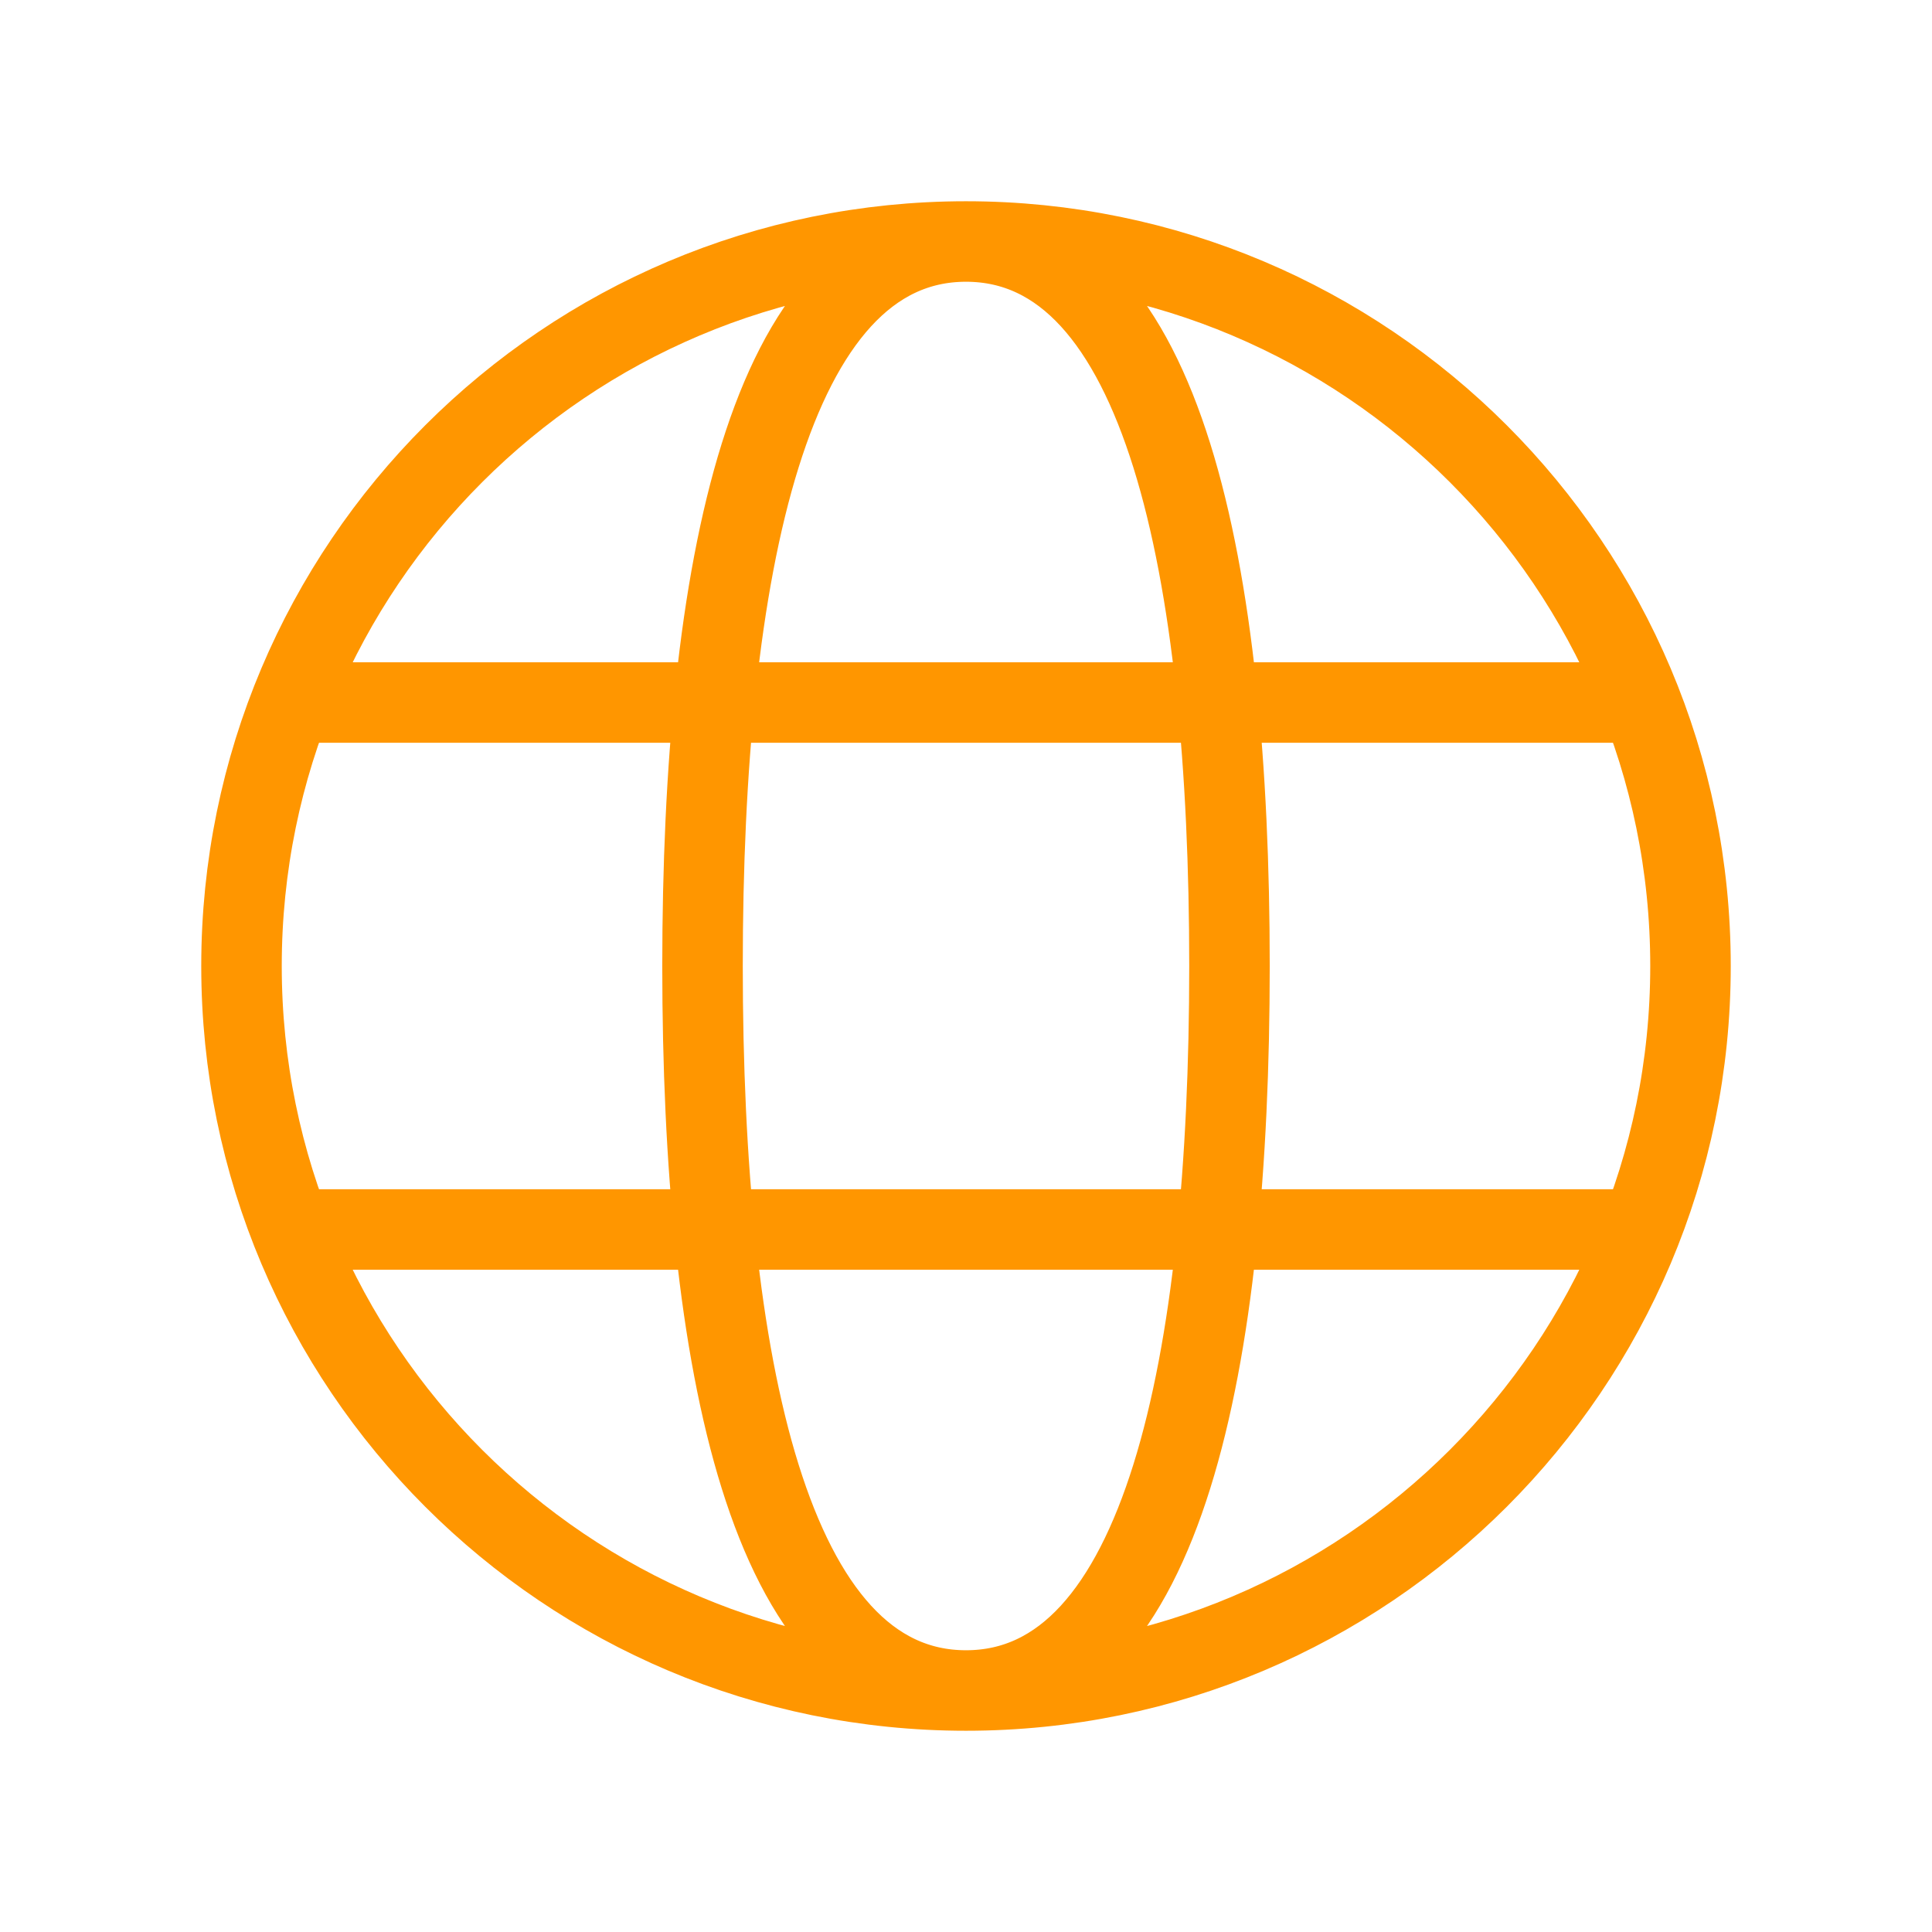 <svg width="24" height="24" viewBox="0 0 24 24" fill="none" xmlns="http://www.w3.org/2000/svg">
<path d="M12 21C16.971 21 21 16.971 21 12C21 7.03 16.971 3 12 3M12 21C7.03 21 3 16.971 3 12C3 7.03 7.03 3 12 3M12 21C14.454 21 15.273 16.909 15.273 12C15.273 7.091 14.454 3 12 3M12 21C9.545 21 8.727 16.909 8.727 12C8.727 7.091 9.545 3 12 3M3.818 15.273H20.182M3.818 8.727H20.182" stroke="#FF9600"/>
</svg>
